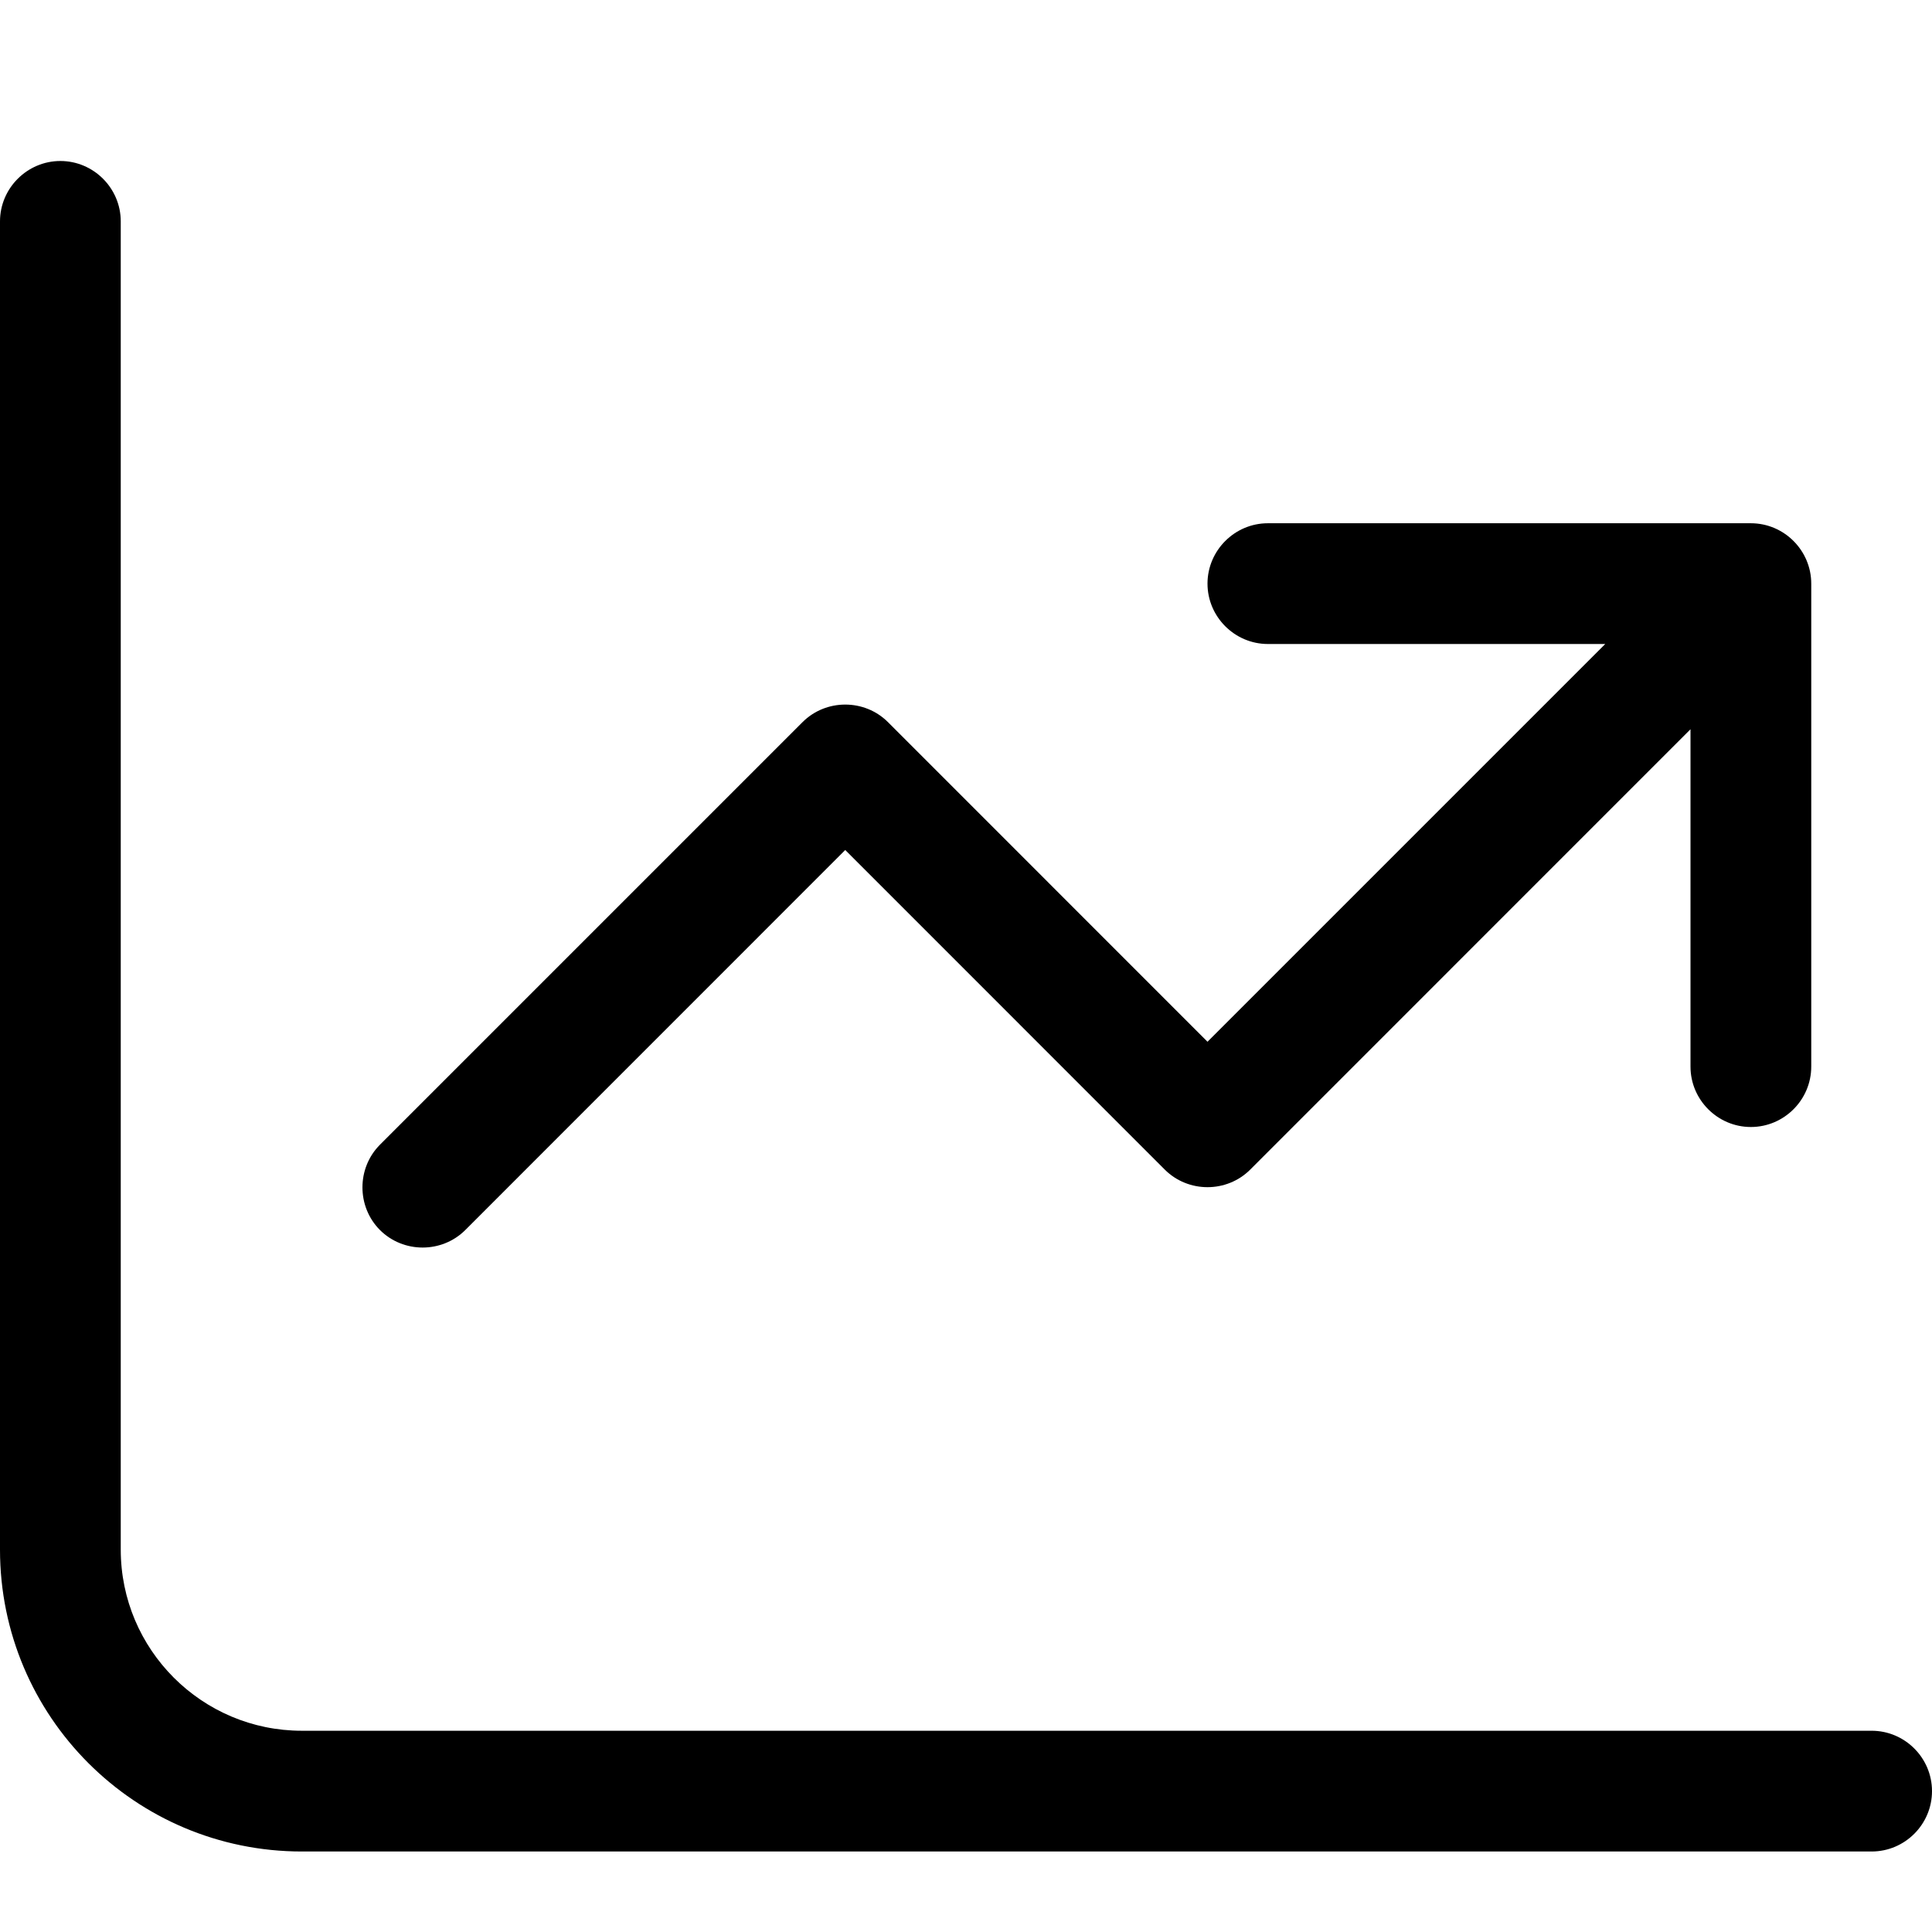 <?xml version="1.0" encoding="UTF-8"?>
<svg width="24px" height="24px" viewBox="0 0 24 24" version="1.1" xmlns="http://www.w3.org/2000/svg" xmlns:xlink="http://www.w3.org/1999/xlink">
    <title>61BB607F-CBF2-497D-BCA6-D8E4A7C0426C</title>
    <g id="atom/icon/light/chart-line-up" stroke="none" stroke-width="1" fill="none" fill-rule="evenodd">
        <g id="chart-line-up-light" transform="translate(0, 2)" fill="#000000" fill-rule="nonzero">
            <path d="M1.5,0.75 C1.5,0.338 1.163,0 0.75,0 C0.338,0 0,0.338 0,0.75 L0,17.25 C0,19.322 1.678,21 3.75,21 L23.25,21 C23.663,21 24,20.663 24,20.25 C24,19.837 23.663,19.5 23.25,19.5 L3.75,19.5 C2.508,19.5 1.5,18.492 1.5,17.25 L1.5,0.75 Z M15,5.25 C15,5.662 15.338,6 15.75,6 L19.941,6 L15,10.941 L11.03,6.97 C10.739,6.68 10.261,6.68 9.97,6.97 L4.72,12.22 C4.43,12.511 4.43,12.989 4.72,13.28 C5.011,13.57 5.489,13.57 5.78,13.28 L10.5,8.559 L14.47,12.53 C14.761,12.82 15.239,12.82 15.53,12.53 L21,7.059 L21,11.25 C21,11.662 21.337,12 21.75,12 C22.163,12 22.5,11.662 22.5,11.25 L22.5,5.25 C22.5,4.838 22.163,4.5 21.75,4.5 L15.75,4.5 C15.338,4.5 15,4.838 15,5.25 Z" id="Shape"></path>
        </g>
    </g>
</svg>